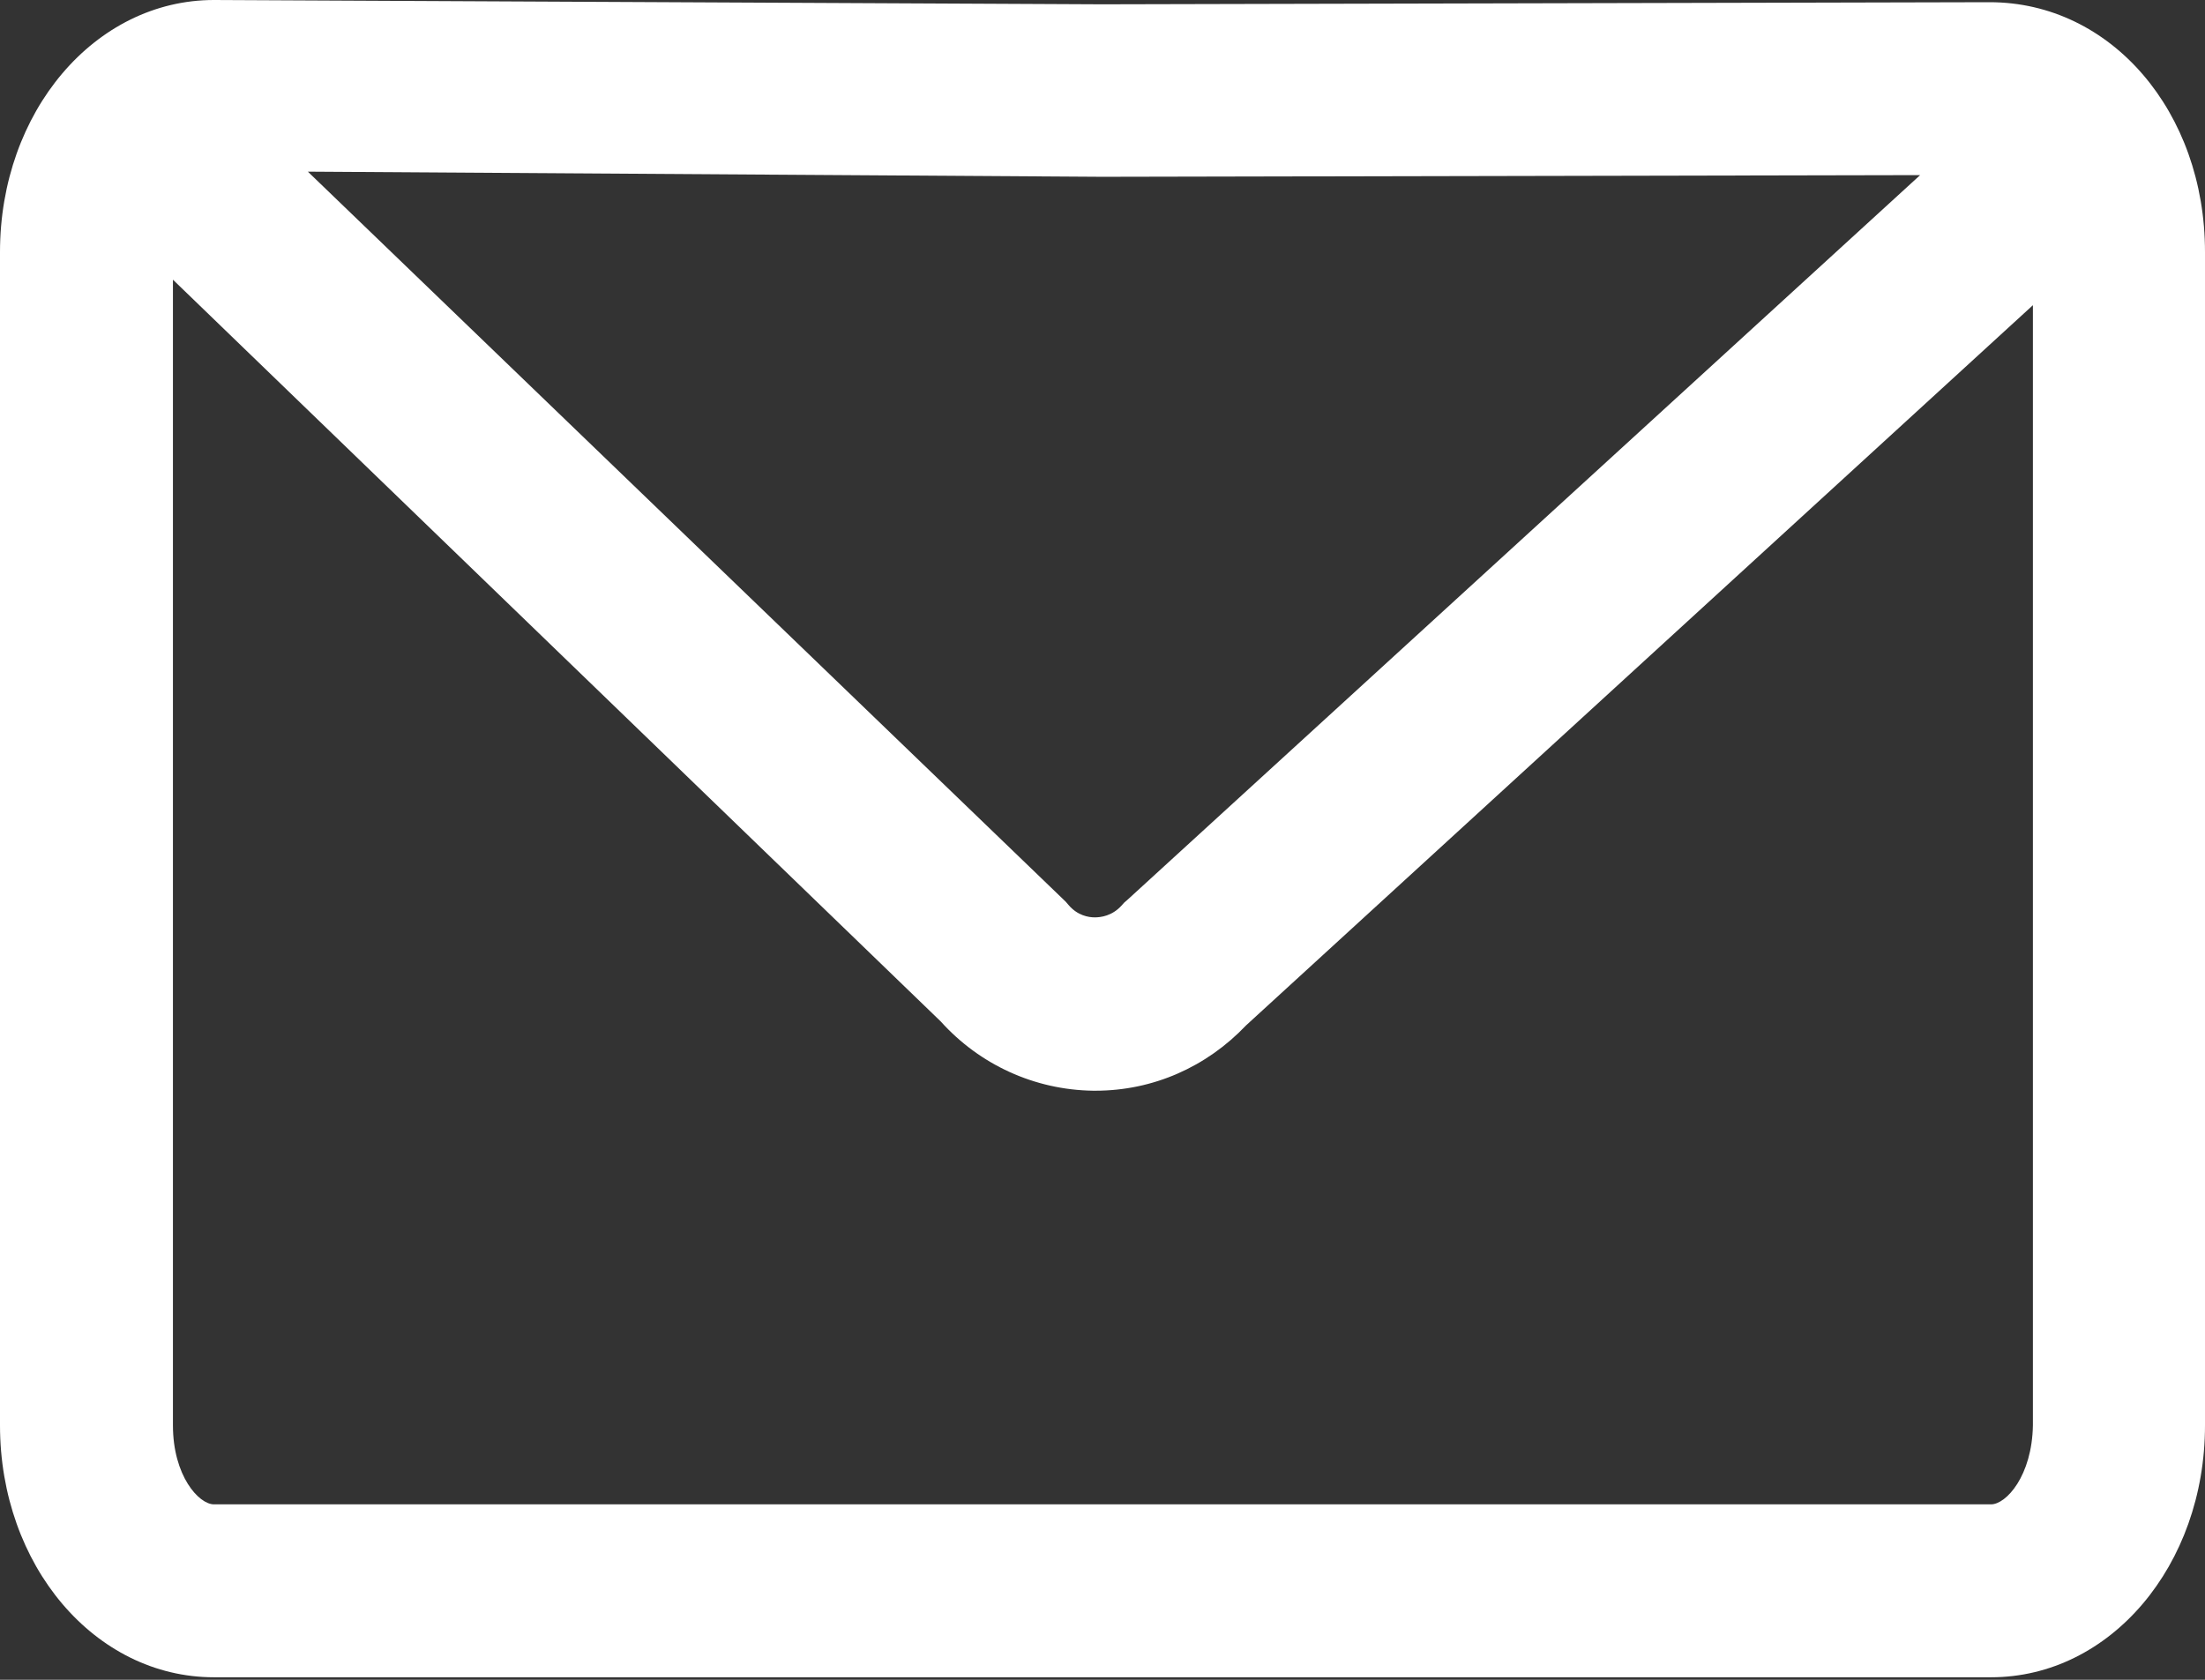 <svg width="21" height="16" viewBox="0 0 21 16" fill="none" xmlns="http://www.w3.org/2000/svg">
<rect x="0" y="0" width="21" height="16" fill="#333333" stroke="none"/>
<path d="M18.949 0.021L10.496 0.041L2.042 0H2.038C0.902 0 0 1.066 0 2.401V13.576C0 14.91 0.902 15.976 2.038 15.976H18.962C20.098 15.976 21 14.91 21 13.576V2.401C21 1.066 20.107 0.021 18.949 0.021V0.021ZM18.287 1.668L10.735 8.573L10.706 8.598L10.681 8.626C10.591 8.725 10.483 8.738 10.426 8.738C10.368 8.738 10.261 8.721 10.175 8.618L10.15 8.589L2.932 1.635L10.496 1.684L18.287 1.668V1.668ZM18.962 14.329H2.038C1.894 14.329 1.647 14.058 1.647 13.576V2.664L8.96 9.73C9.331 10.142 9.854 10.381 10.409 10.389H10.434C10.982 10.389 11.492 10.162 11.867 9.767L19.361 2.907V13.576C19.353 14.058 19.106 14.329 18.962 14.329V14.329Z" fill="white"/>
</svg>
